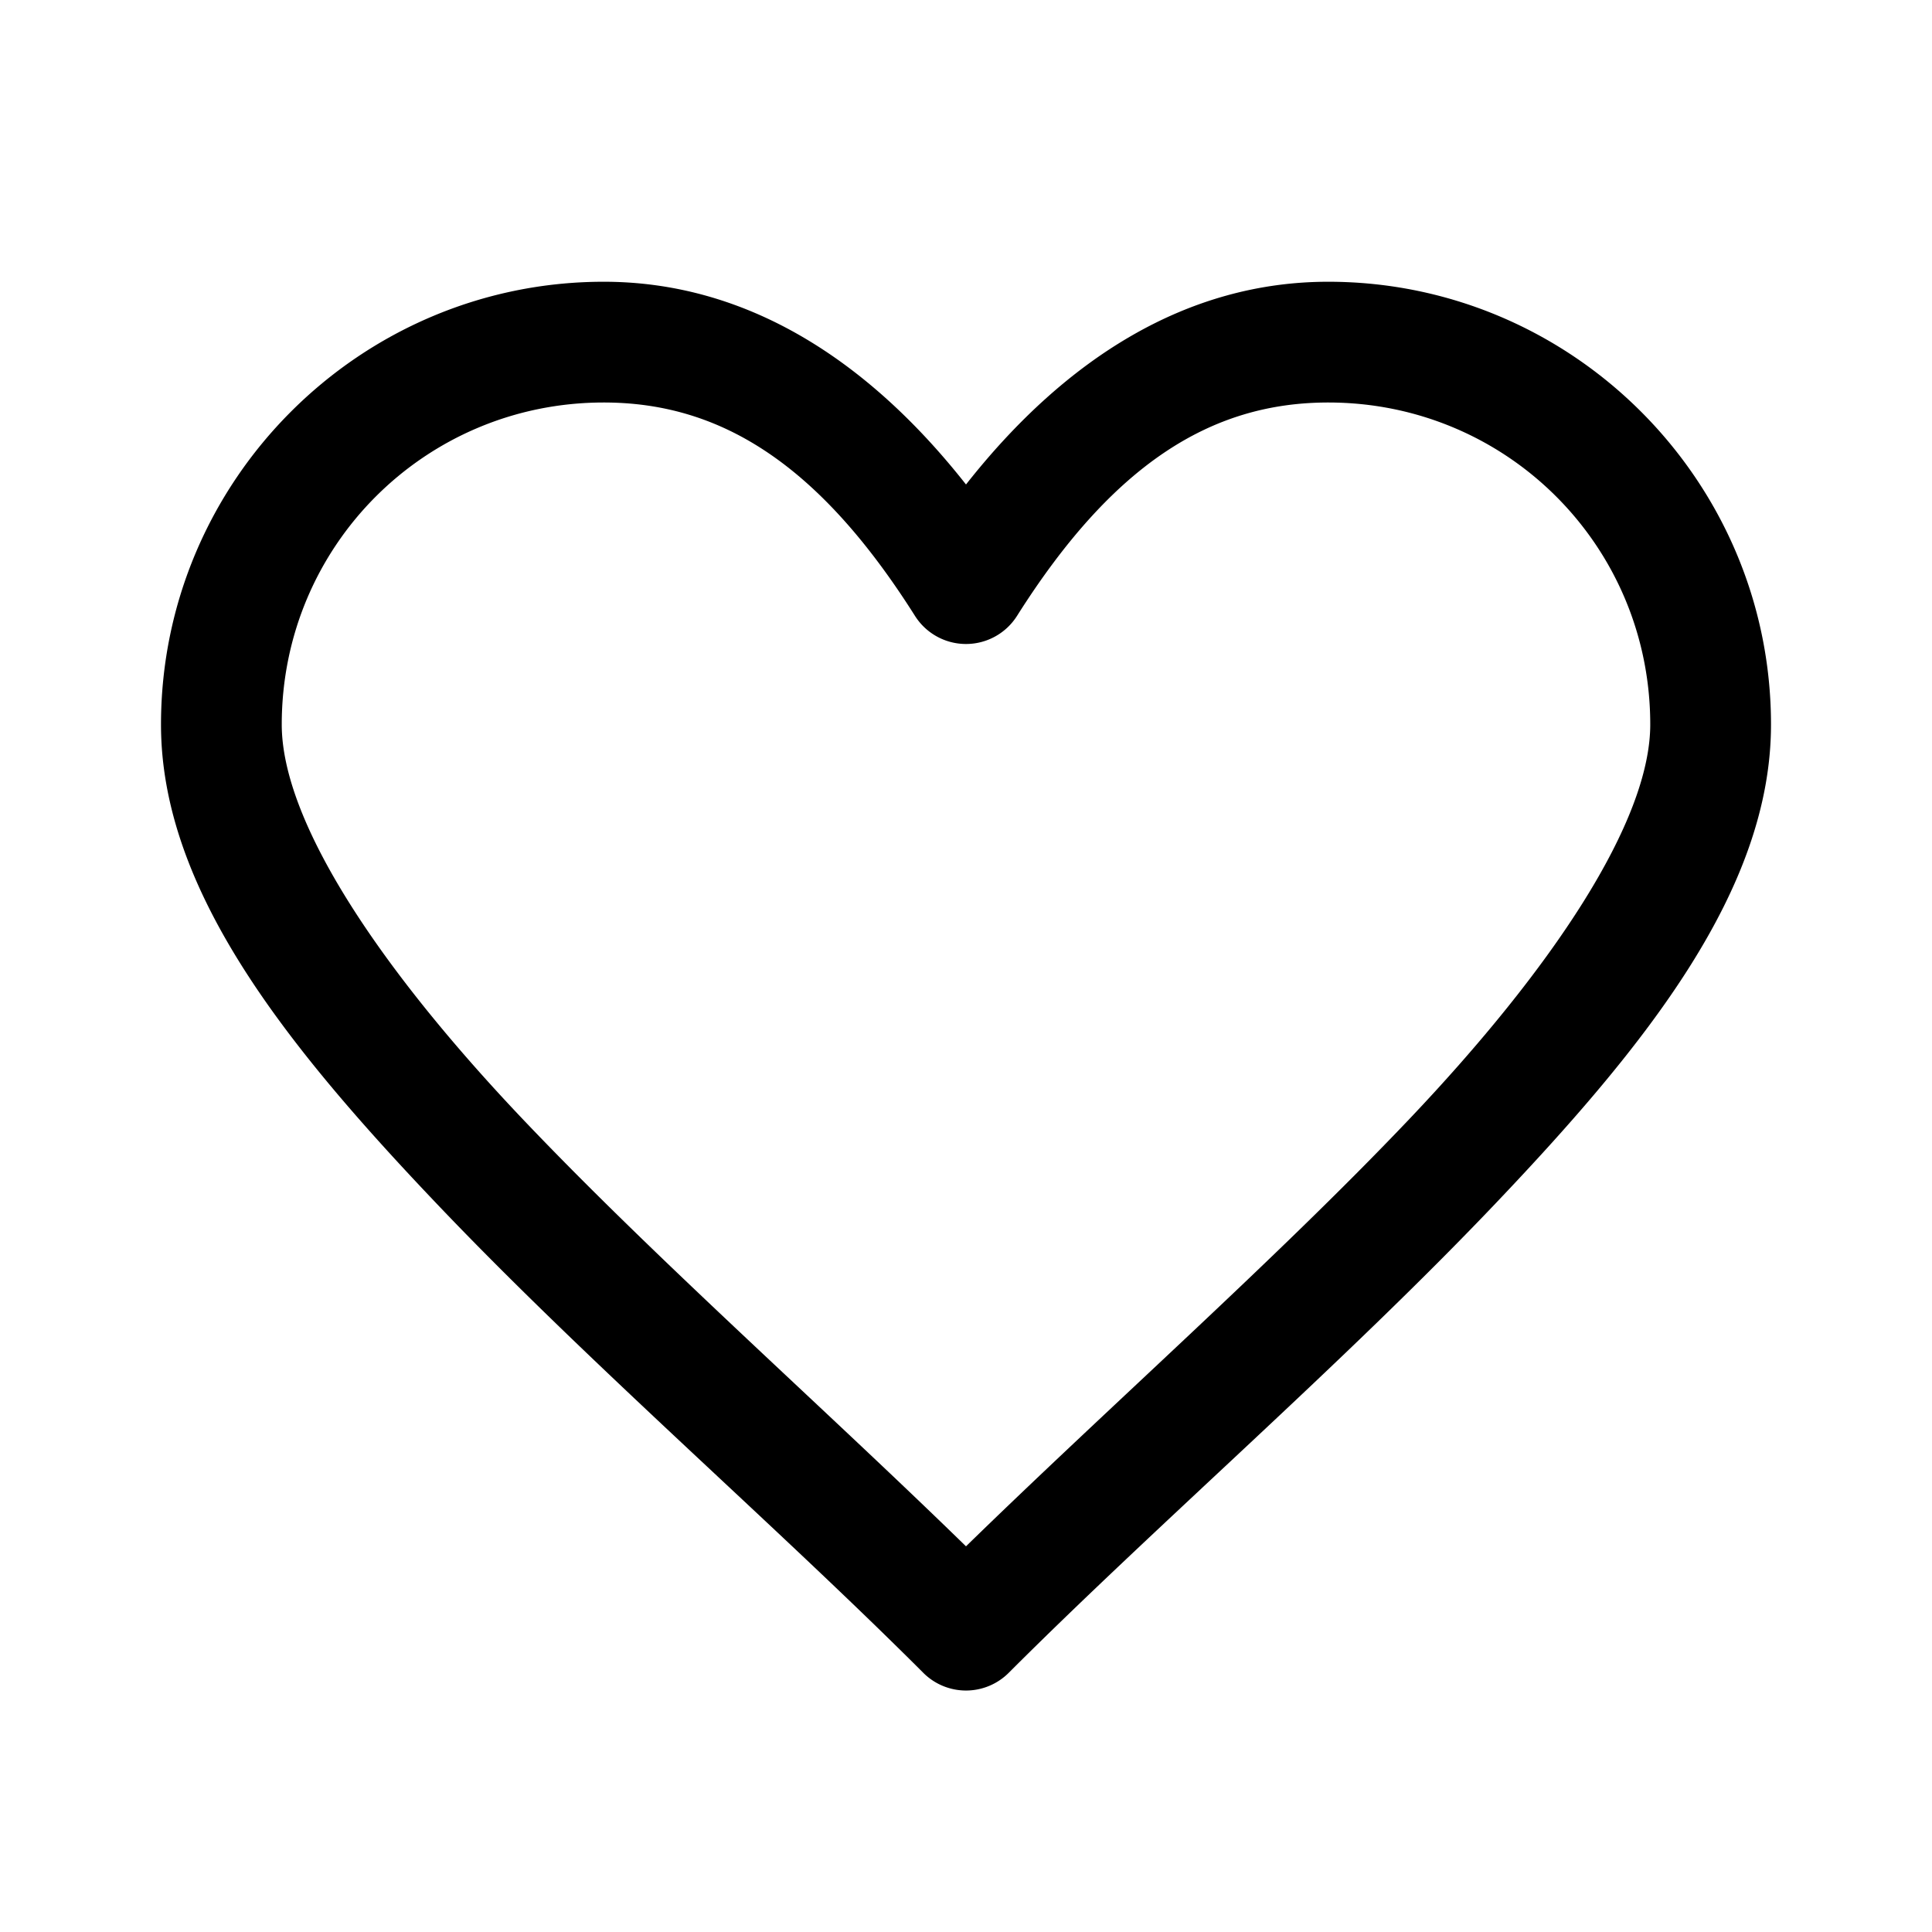 <svg xmlns="http://www.w3.org/2000/svg" viewBox="0 0 48 48" width="48px" height="48px"><path d="M 15 7 C 8.942 7 4 11.942 4 18 C 4 22.096 7.088 25.953 10.852 29.908 C 14.615 33.864 19.248 37.869 22.939 41.561 A 1.5 1.5 0 0 0 25.061 41.561 C 28.752 37.869 33.385 33.864 37.148 29.908 C 40.912 25.953 44 22.096 44 18 C 44 11.942 39.058 7 33 7 C 29.524 7 26.497 8.866 24 12.037 C 21.503 8.866 18.476 7 15 7 z M 15 10 C 17.929 10 20.366 11.558 22.732 15.301 A 1.5 1.5 0 0 0 25.268 15.301 C 27.634 11.558 30.071 10 33 10 C 37.436 10 41 13.564 41 18 C 41 20.404 38.588 24.047 34.977 27.842 C 31.684 31.302 27.59 34.917 24 38.418 C 20.41 34.917 16.316 31.302 13.023 27.842 C 9.412 24.047 7 20.404 7 18 C 7 13.564 10.564 10 15 10 z"></path></svg>